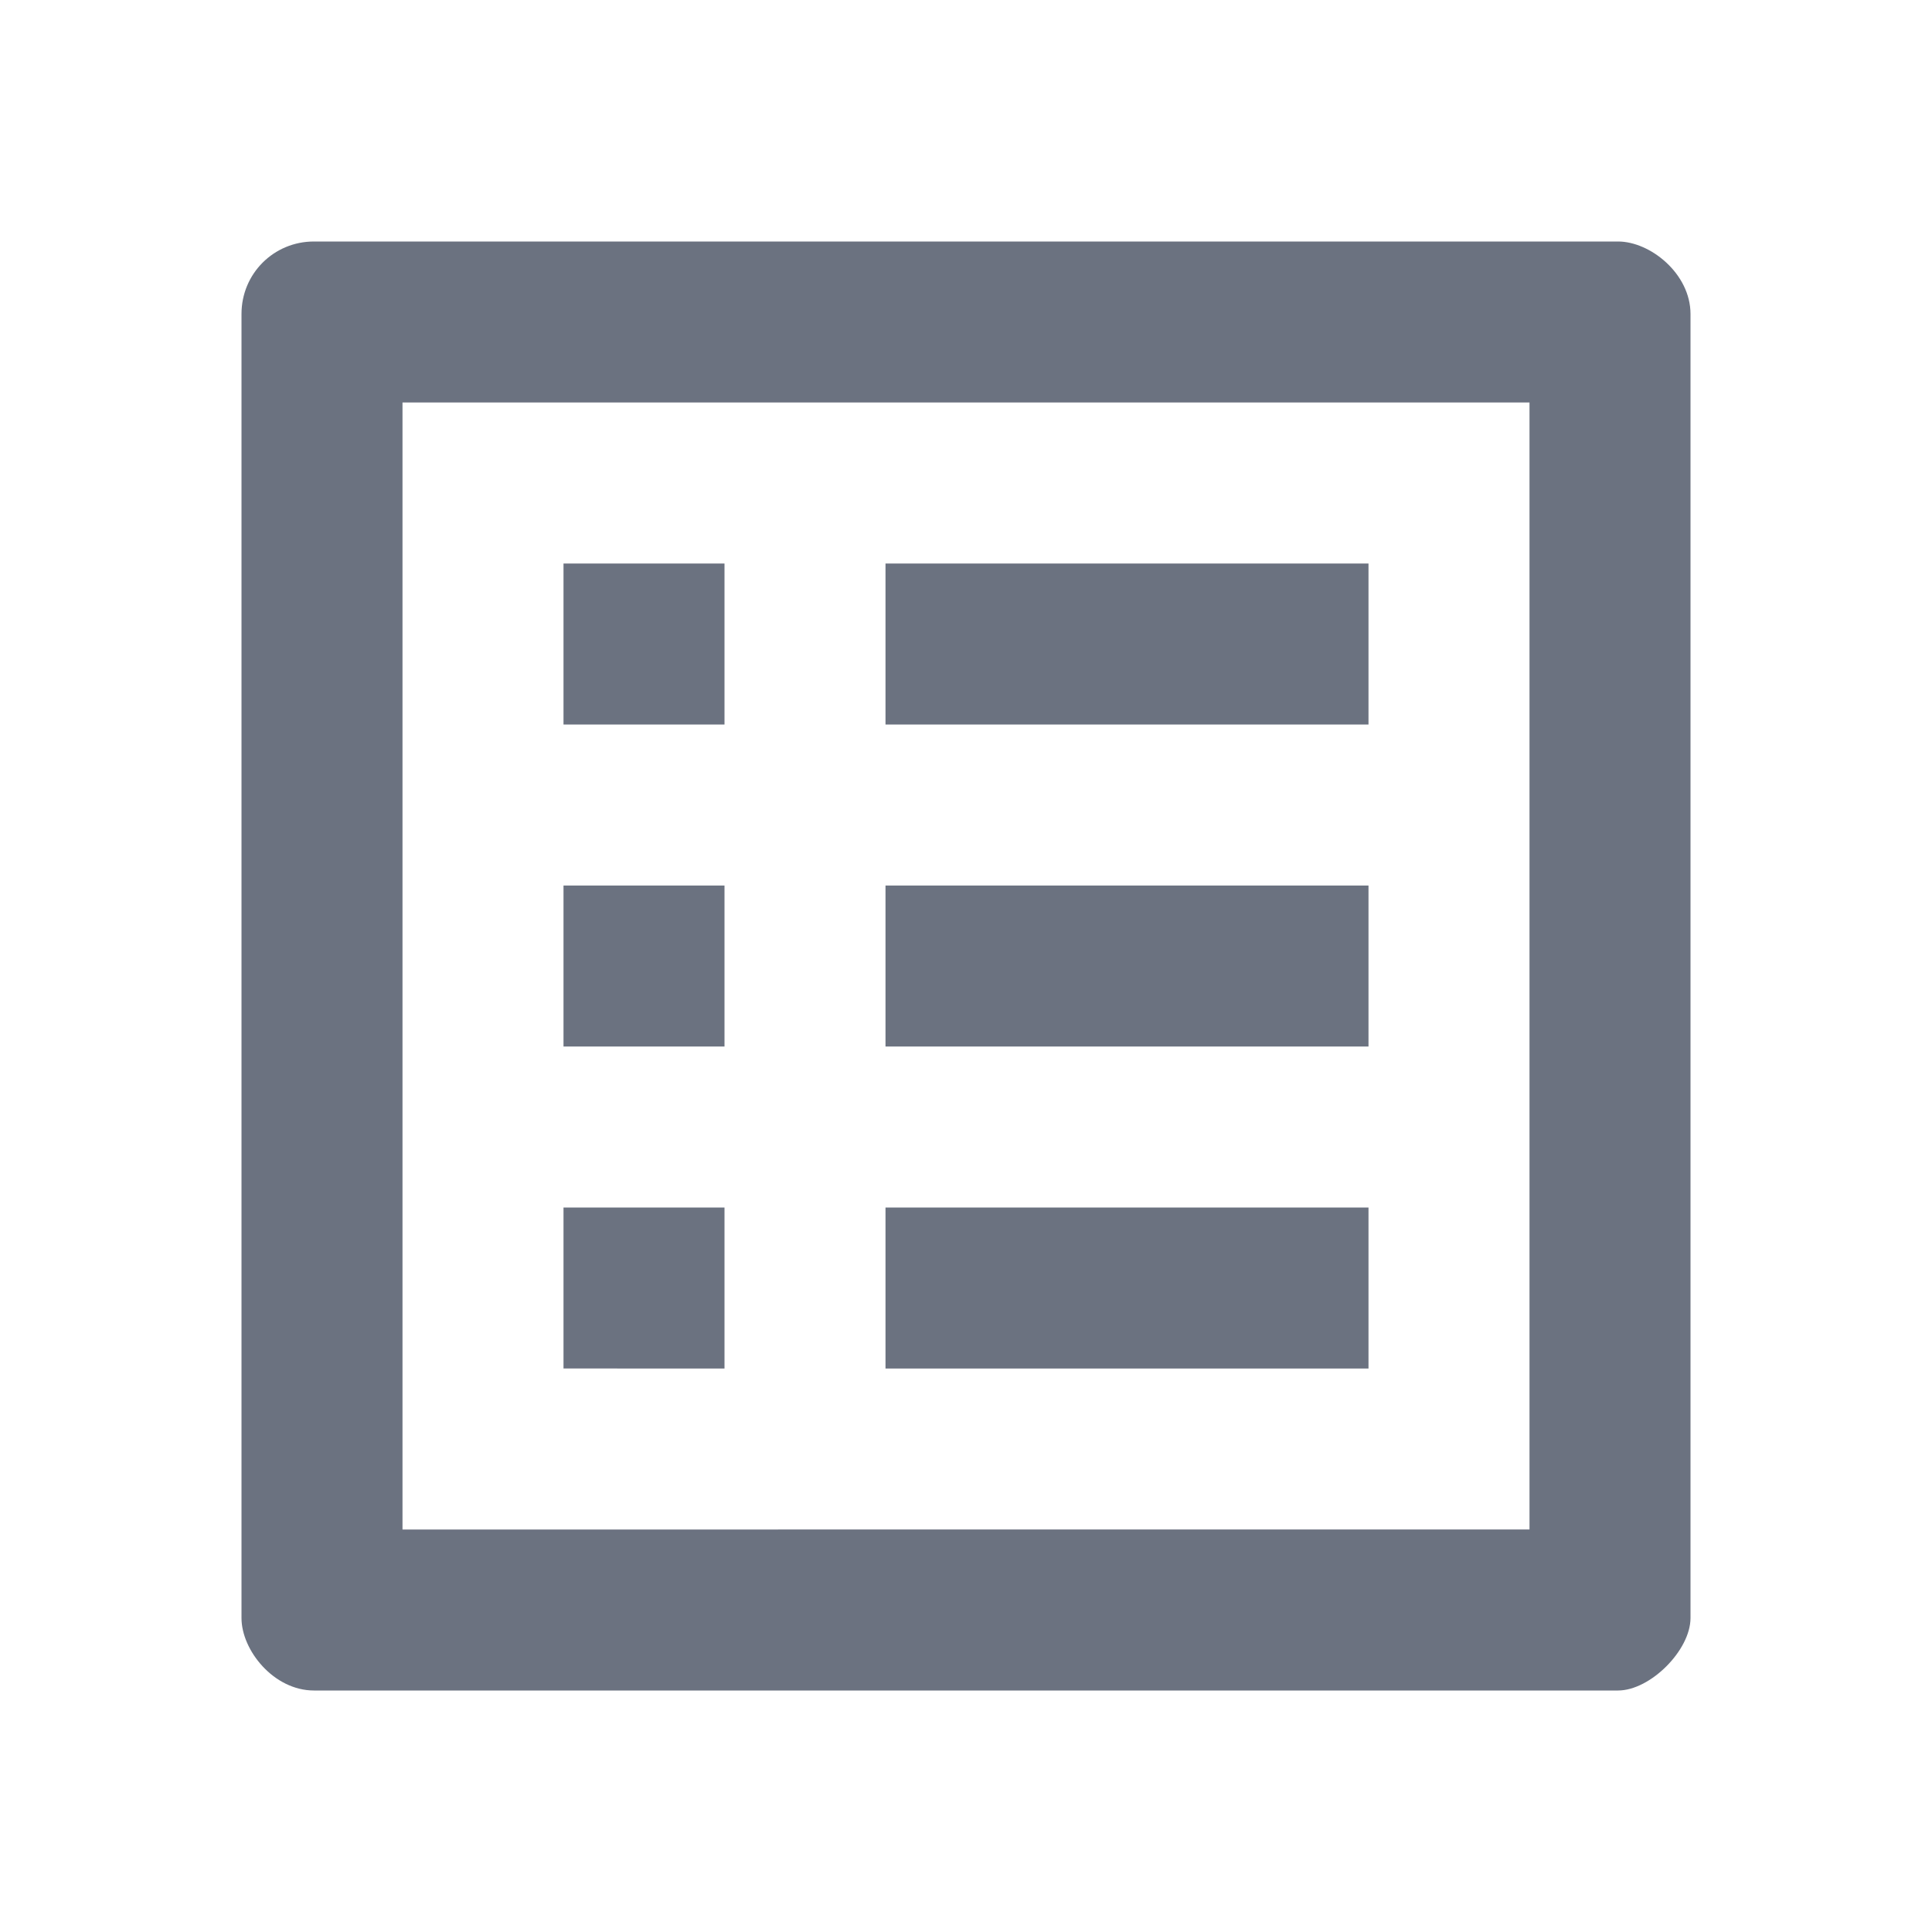 <svg xmlns="http://www.w3.org/2000/svg" width="24" height="24" viewBox="0 0 24 24"><path fill="#6B7280" d="M19 5v14H5V5zm1.1-2H3.9c-.5 0-.9.4-.9.9v16.2c0 .4.4.9.9.9h16.2c.4 0 .9-.5.9-.9V3.9c0-.5-.5-.9-.9-.9M11 7h6v2h-6zm0 4h6v2h-6zm0 4h6v2h-6zM7 7h2v2H7zm0 4h2v2H7zm0 4h2v2H7z"/></svg>